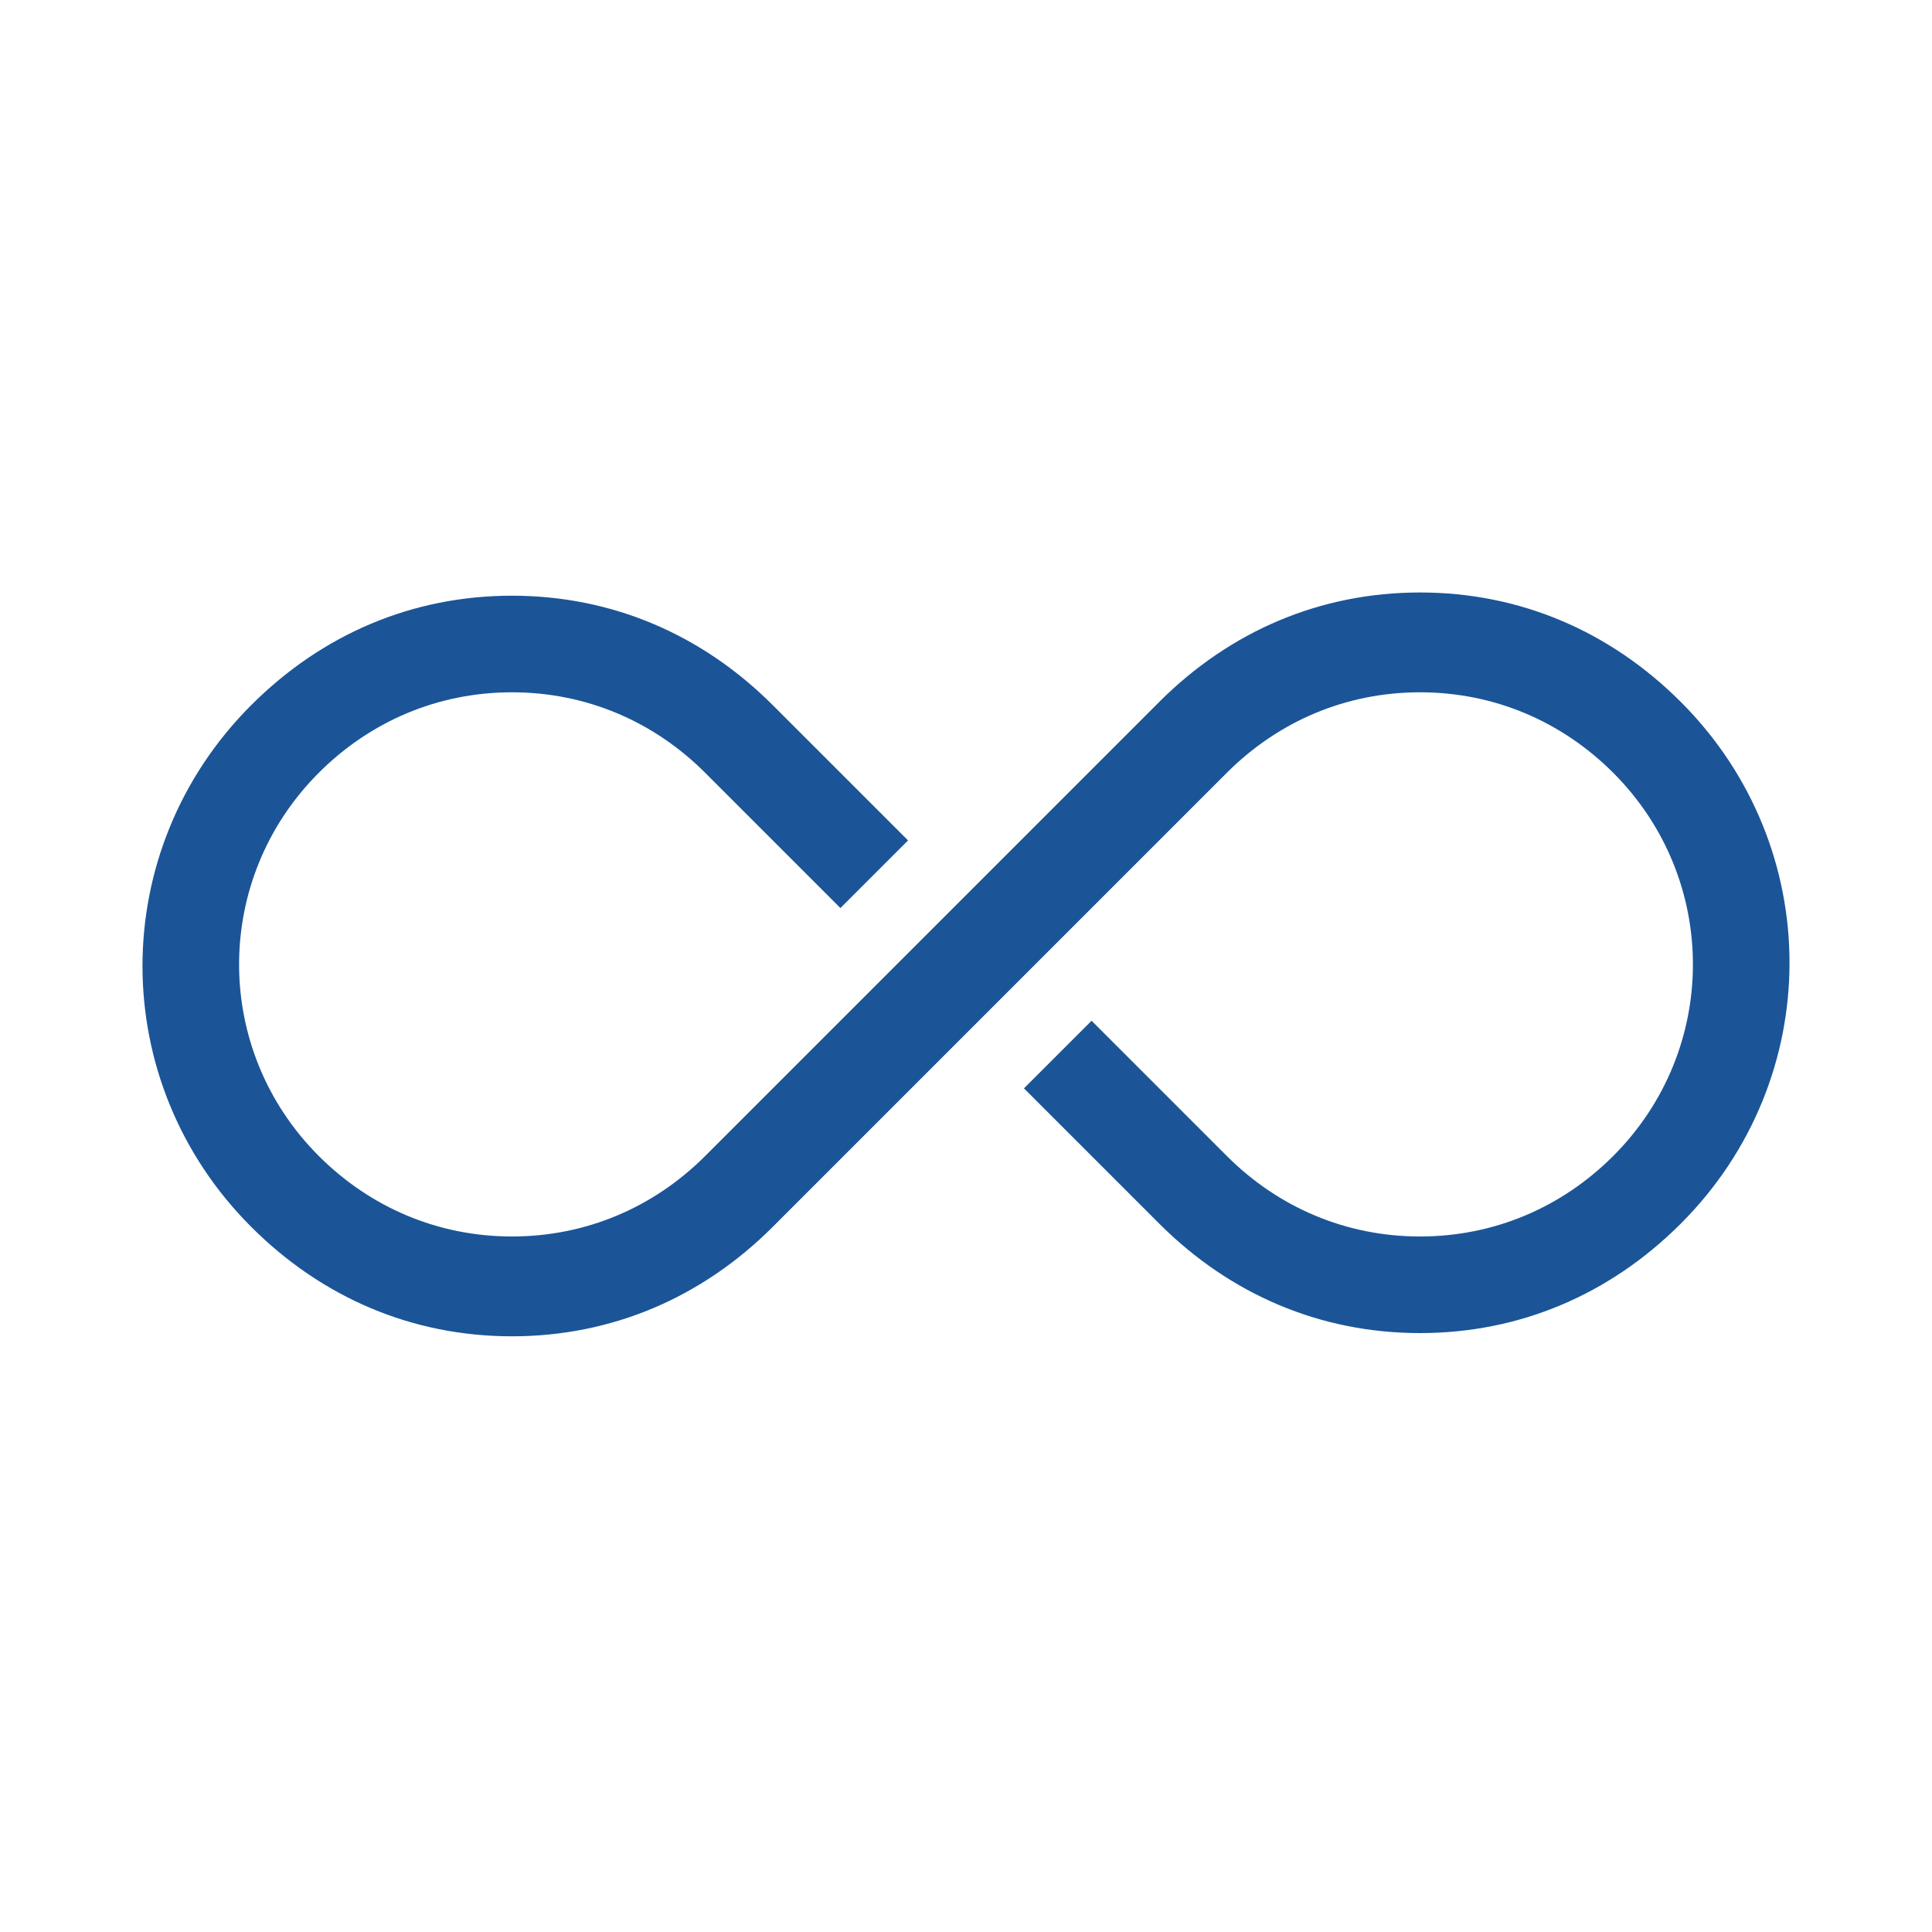 <?xml version="1.0" encoding="UTF-8"?>
<svg id="infinity" xmlns="http://www.w3.org/2000/svg" viewBox="0 0 60 60">
  <defs>
    <style>
      .cls-1 {
        fill: #1b5598;
      }
    </style>
  </defs>
  <path class="cls-1" d="M44.1,41.4c-3.1,0-5.9-1.2-8.1-3.4l-4.2-4.2,2.1-2.1,4.2,4.2c1.6,1.6,3.7,2.5,6,2.5s4.4-.9,6-2.5c3.3-3.3,3.3-8.6,0-11.9-1.6-1.6-3.7-2.5-6-2.5s-4.4.9-6,2.5l-14.1,14.1c-2.2,2.2-5,3.4-8.1,3.4s-5.9-1.2-8.1-3.4c-4.5-4.5-4.5-11.7,0-16.2,2.2-2.2,5-3.4,8.1-3.4s5.9,1.2,8.1,3.4l4.2,4.2-2.1,2.1-4.2-4.2c-1.6-1.6-3.7-2.5-6-2.5s-4.4.9-6,2.5c-3.3,3.3-3.3,8.6,0,11.9,1.6,1.6,3.7,2.5,6,2.5s4.4-.9,6-2.5l14.1-14.1c2.2-2.2,5-3.4,8.1-3.4s5.9,1.2,8.1,3.4c4.5,4.5,4.5,11.7,0,16.2-2.2,2.2-5,3.4-8.1,3.4Z"/>
</svg>